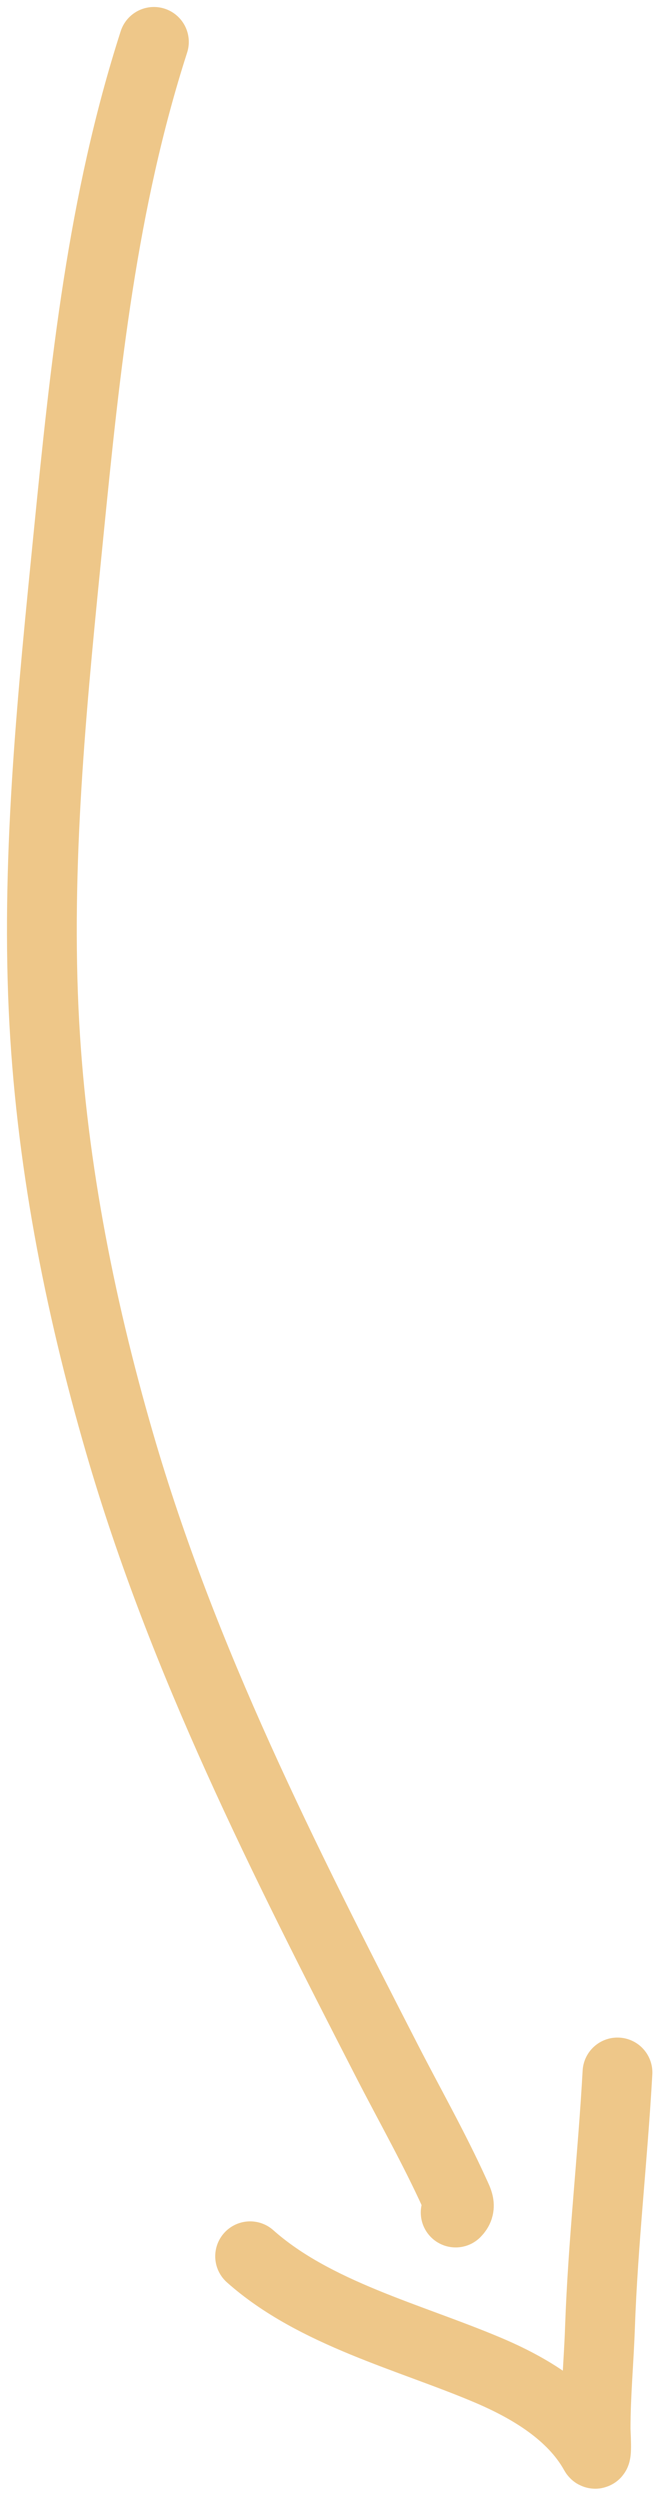 <?xml version="1.0" encoding="UTF-8"?> <svg xmlns="http://www.w3.org/2000/svg" width="47" height="179" viewBox="0 0 47 179" fill="none"> <path d="M11.027 3C7.326 14.505 6.11 26.206 4.917 38.197C3.795 49.484 2.608 60.887 3.124 72.246C3.604 82.794 5.633 93.213 8.573 103.335C13.1 118.924 20.354 133.208 27.738 147.585C29.348 150.718 31.102 153.811 32.56 157.019C32.841 157.637 33.065 157.994 32.647 158.412" stroke="#EEC789" stroke-width="5" stroke-linecap="round"></path> <path d="M44.24 148.385C43.901 154.487 43.199 160.529 42.986 166.645C42.902 169.06 42.673 171.47 42.673 173.887C42.673 174.151 42.794 175.989 42.603 175.645C41.001 172.76 37.881 170.936 34.944 169.692C29.341 167.318 22.534 165.647 17.92 161.545" stroke="#EEC789" stroke-width="5" stroke-linecap="round"></path> </svg> 